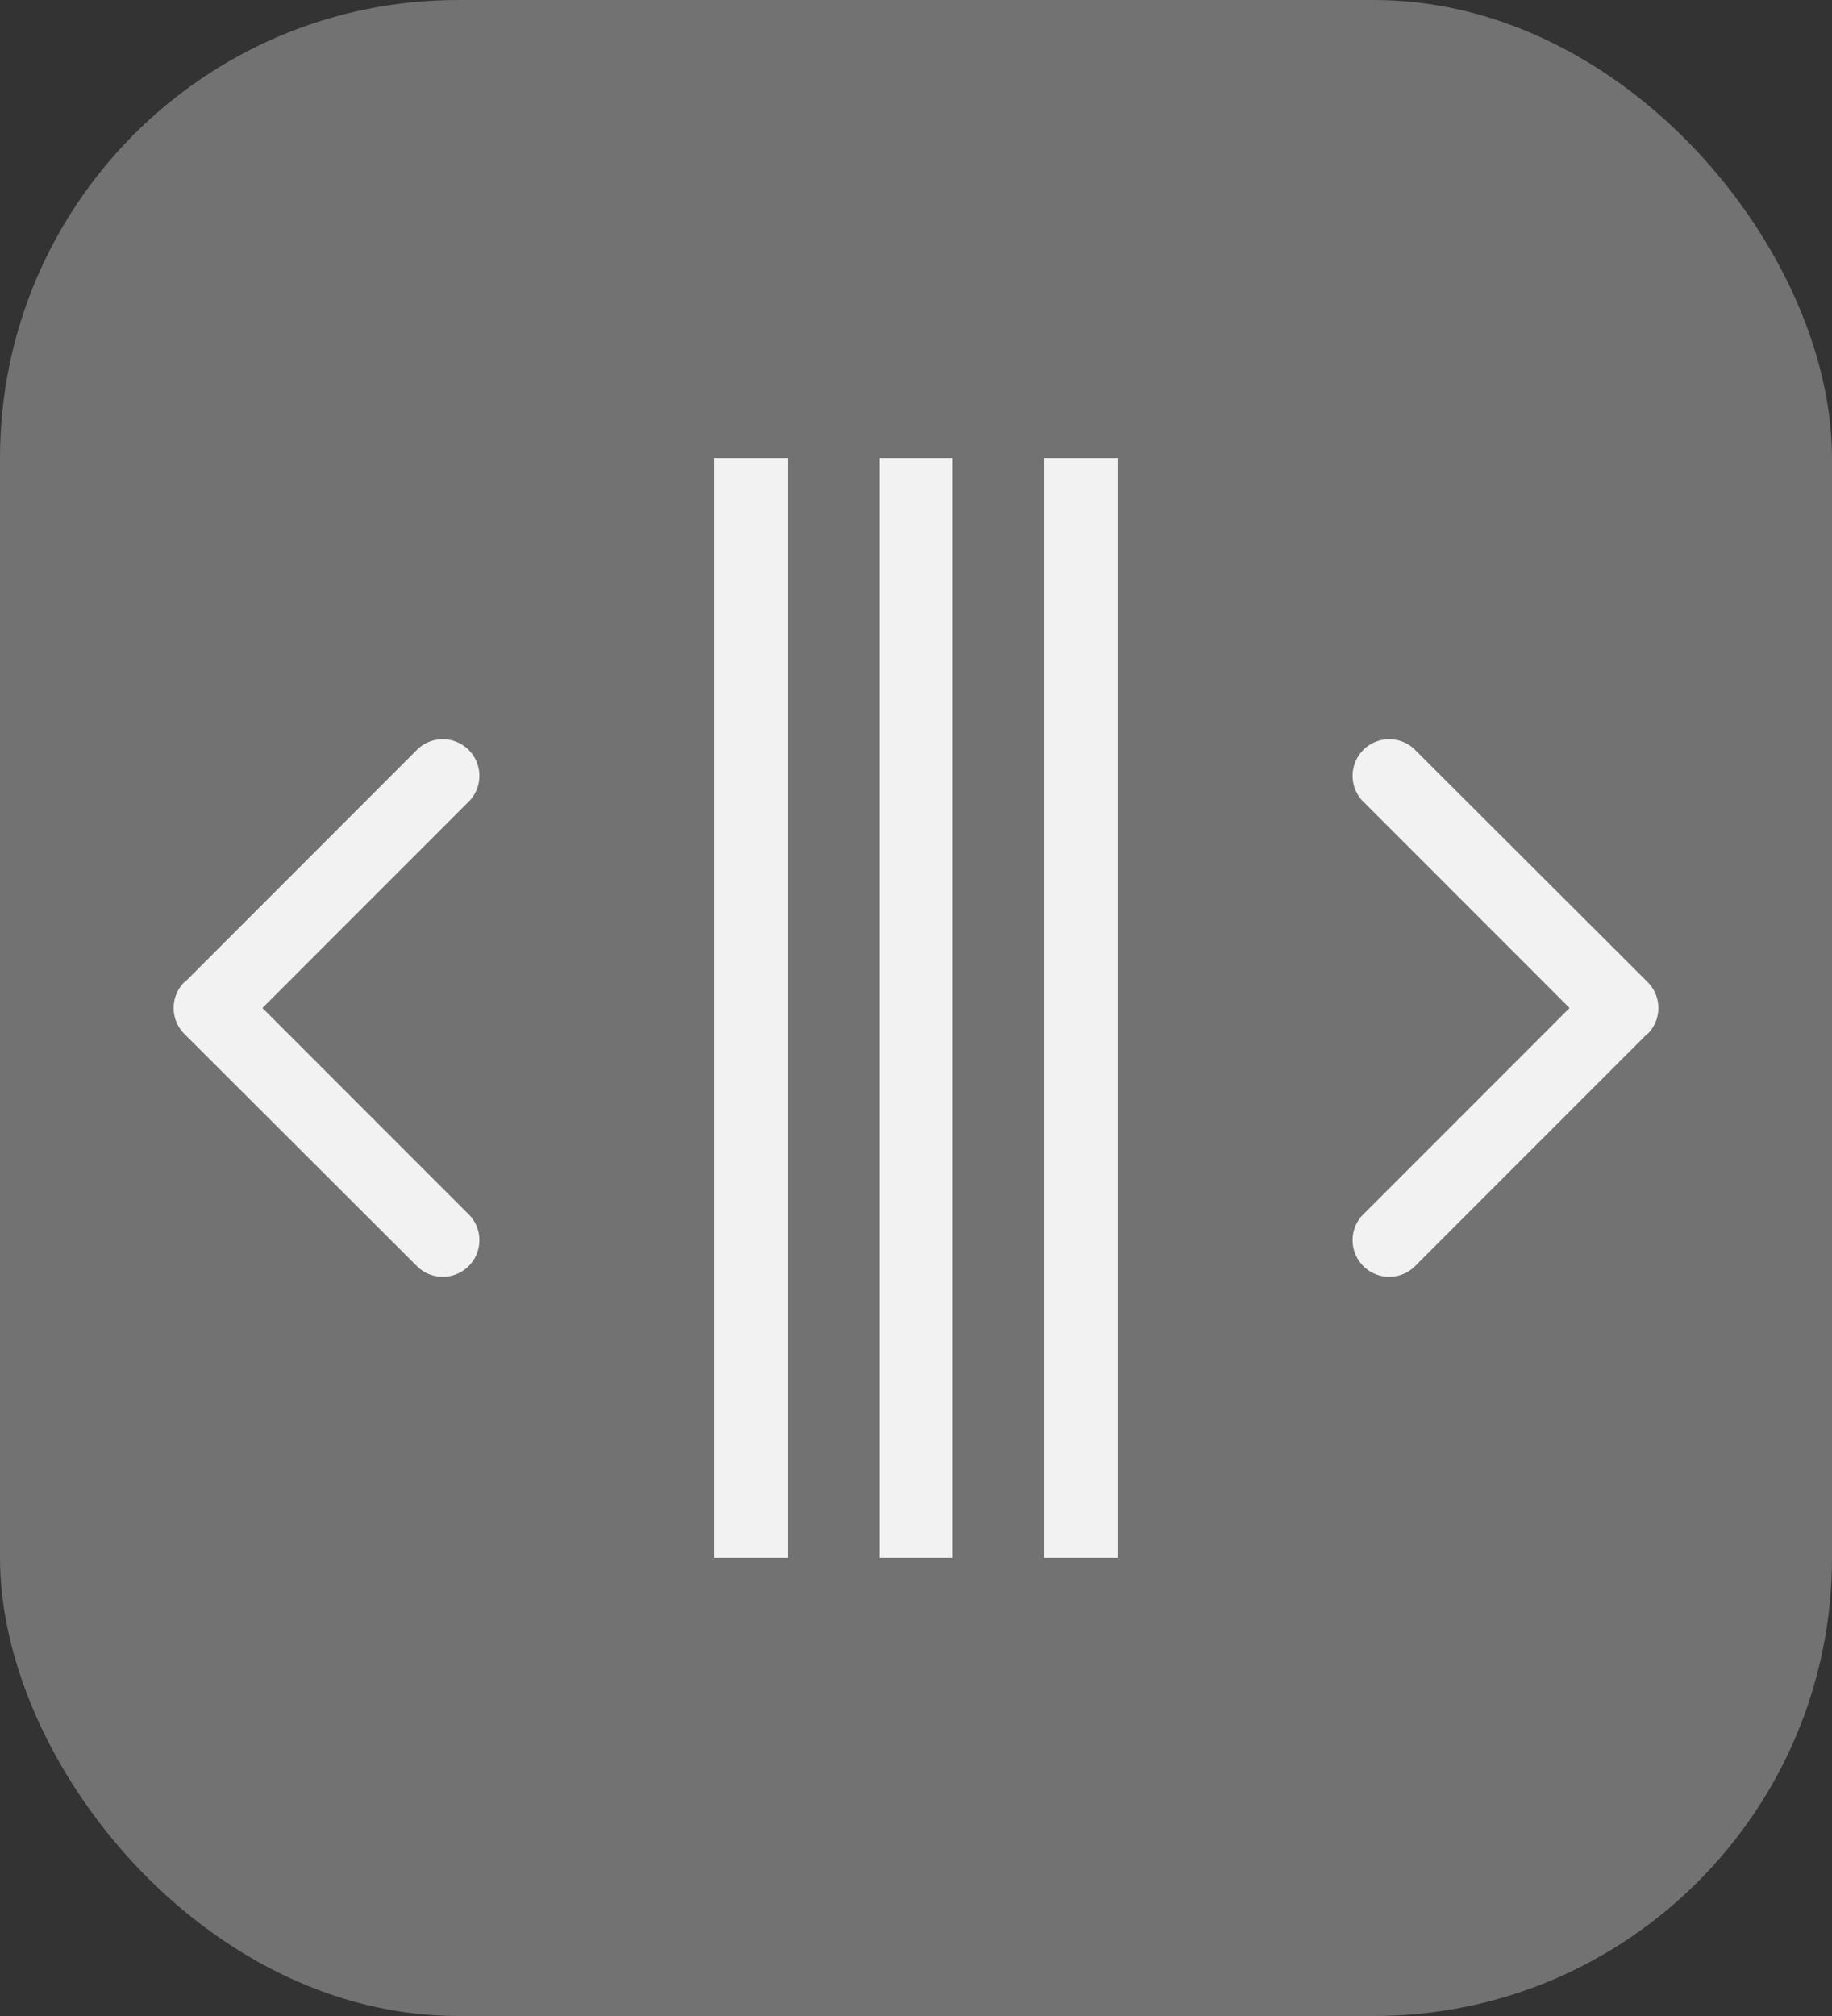 <svg xmlns="http://www.w3.org/2000/svg" fill="none" viewBox="0 0 40 44"><rect x="0" y="0" width="40" height="44" fill="#333333" stroke="none"/><rect width="40" height="44" fill="#727272" rx="10"/><path fill="#F2F2F2" d="M4.03 21.43a.8.8 0 0 0 0 1.14l5.1 5.09a.8.8 0 0 0 1.13-1.13L5.73 22l4.53-4.53a.8.8 0 0 0-1.13-1.13l-5.1 5.1Zm.57 1.37h1v-1.6h-1v1.6Zm11-12.8h1.6v24h-1.6zm3.6 0h1.6v24h-1.6zm3.6 0h1.6v24h-1.6zm13.17 12.57a.8.8 0 0 0 0-1.14l-5.1-5.09a.8.8 0 0 0-1.13 1.13L34.27 22l-4.53 4.53a.8.8 0 0 0 1.13 1.13l5.1-5.1Zm-1.57.23h1v-1.6h-1v1.6Z"/></svg>